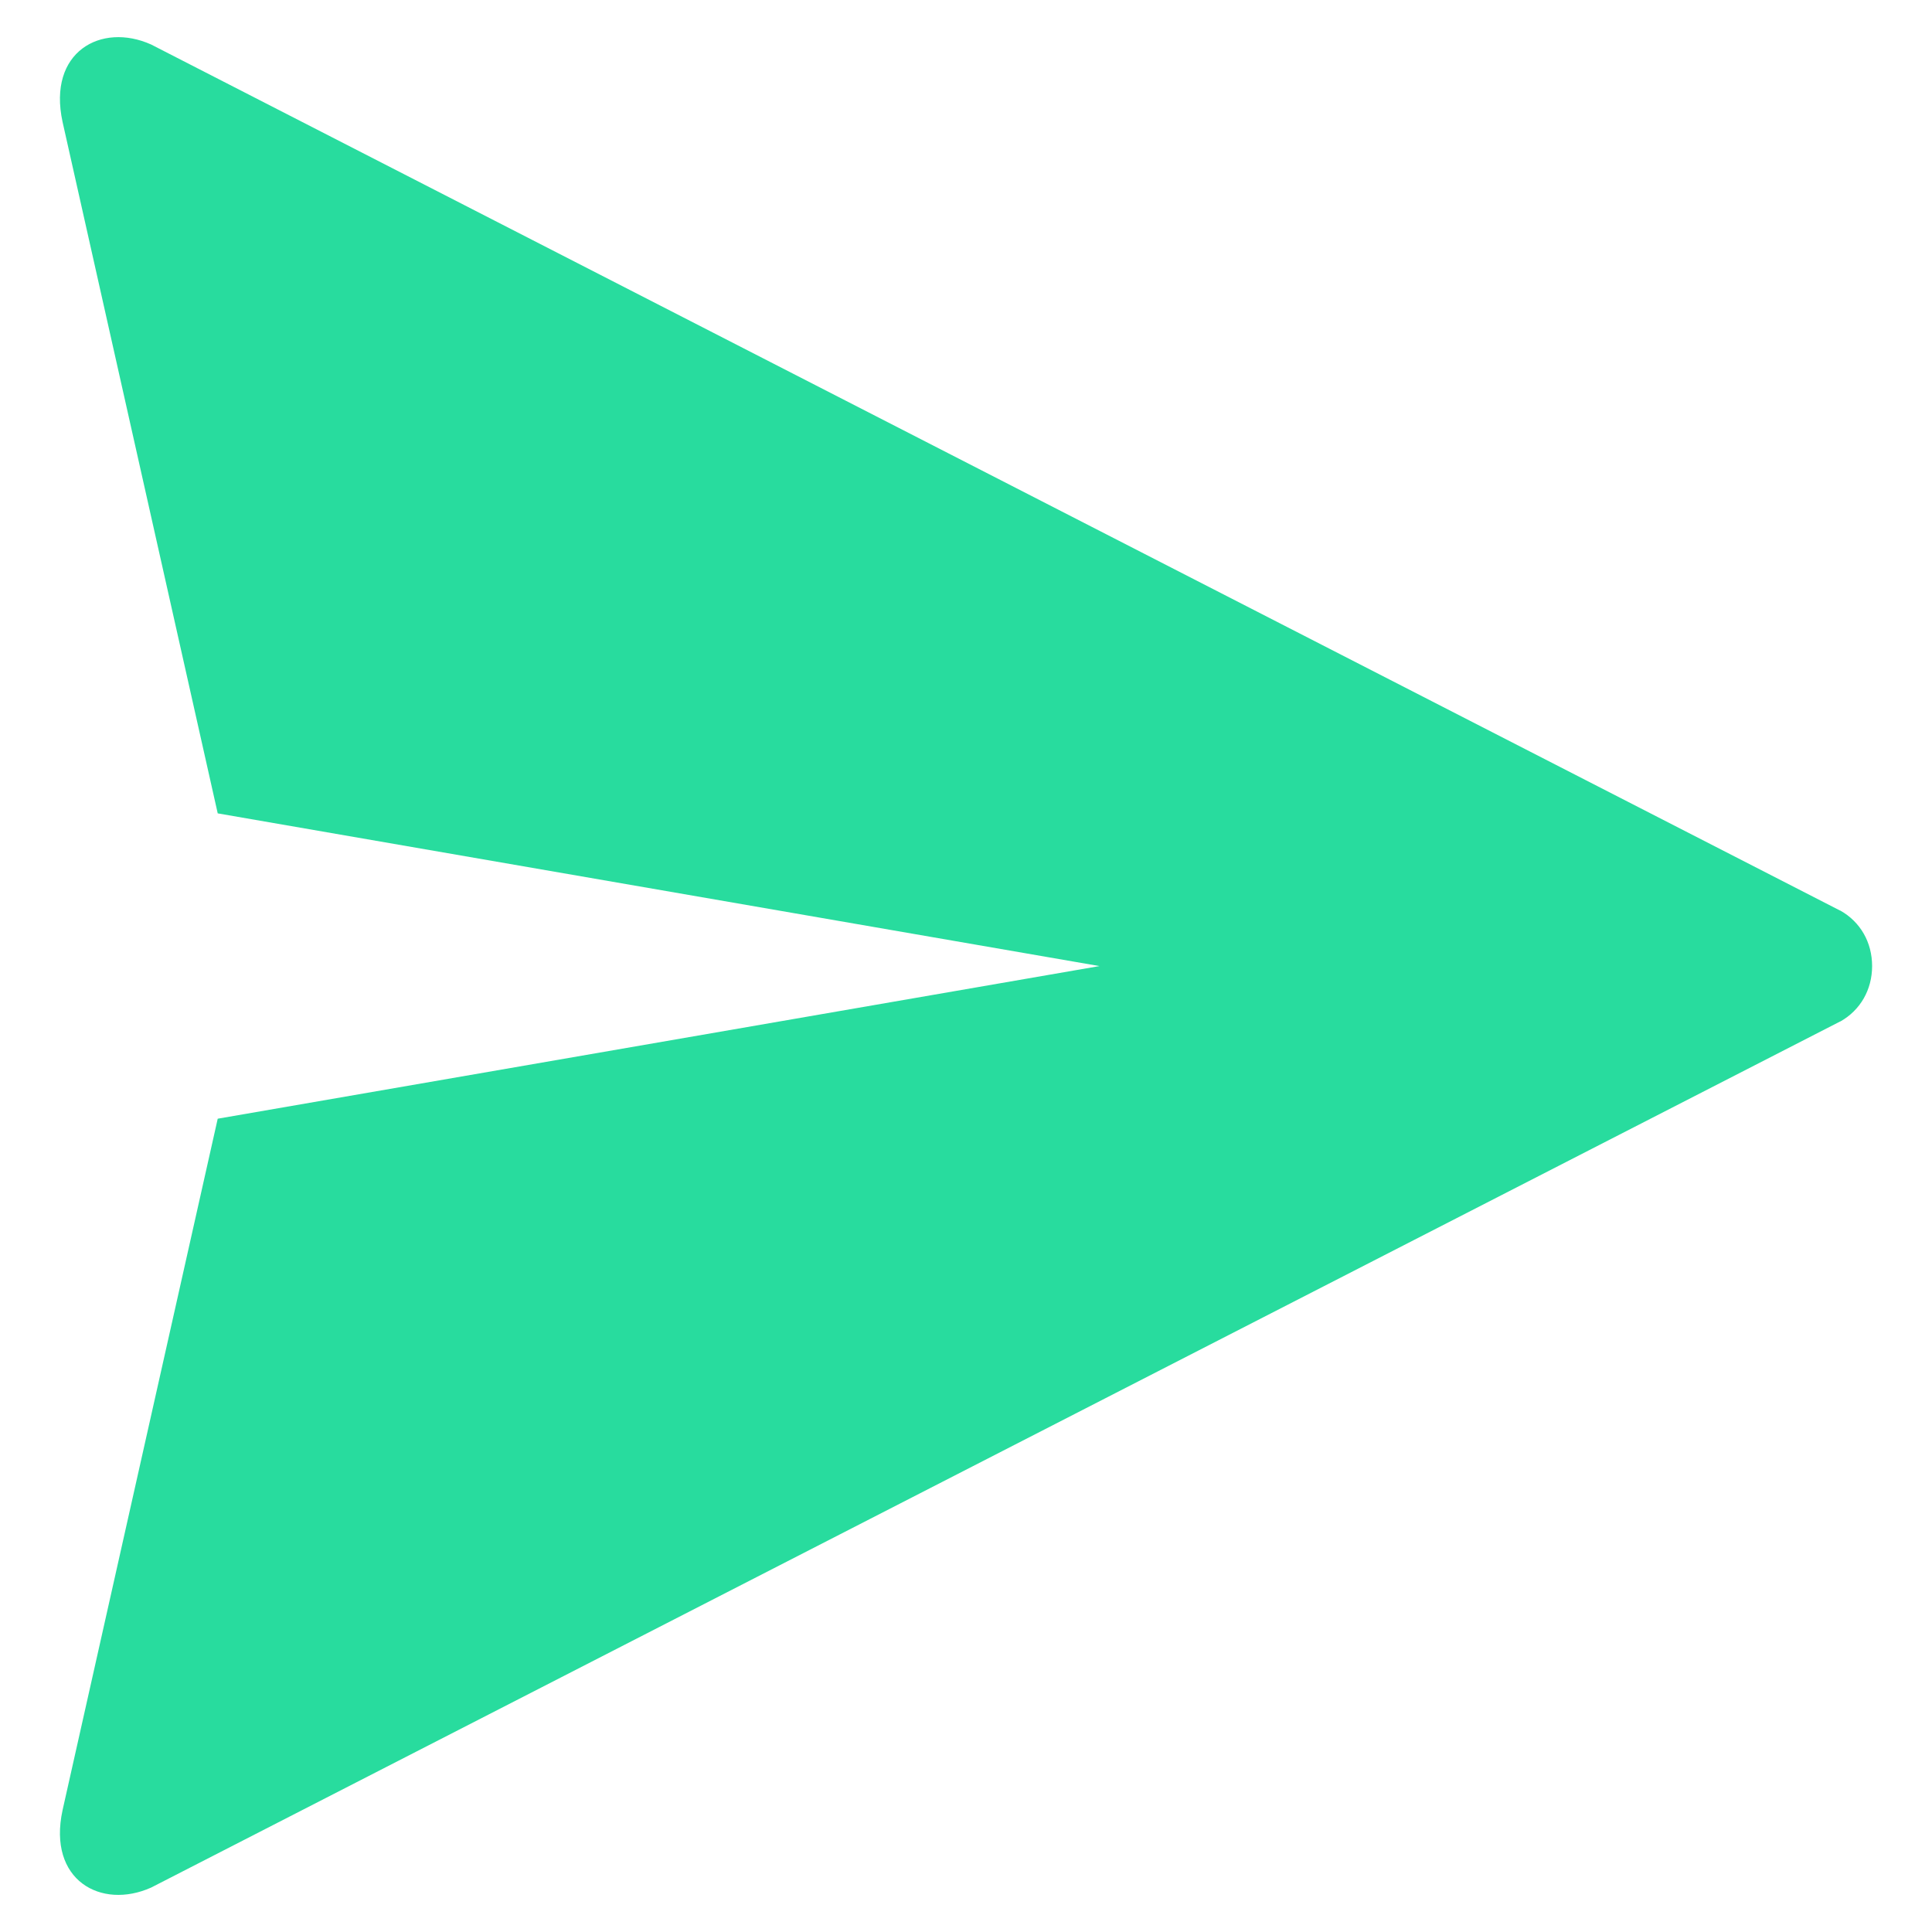 <svg xmlns="http://www.w3.org/2000/svg" width="26" height="26" viewBox="0 0 26 26" fill="none"><path d="M0.842 24.36C0.637 25.304 1.361 25.703 2.034 25.402L24.763 13.747H24.766C25.037 13.594 25.194 13.318 25.194 13.001C25.194 12.682 25.037 12.407 24.766 12.254H24.763L2.034 0.599C1.361 0.297 0.637 0.697 0.842 1.641C0.856 1.705 2.2 7.691 2.93 10.946L14.796 13.001L2.93 15.055C2.2 18.31 0.856 24.296 0.842 24.36Z" fill="#28DC9E"></path></svg>